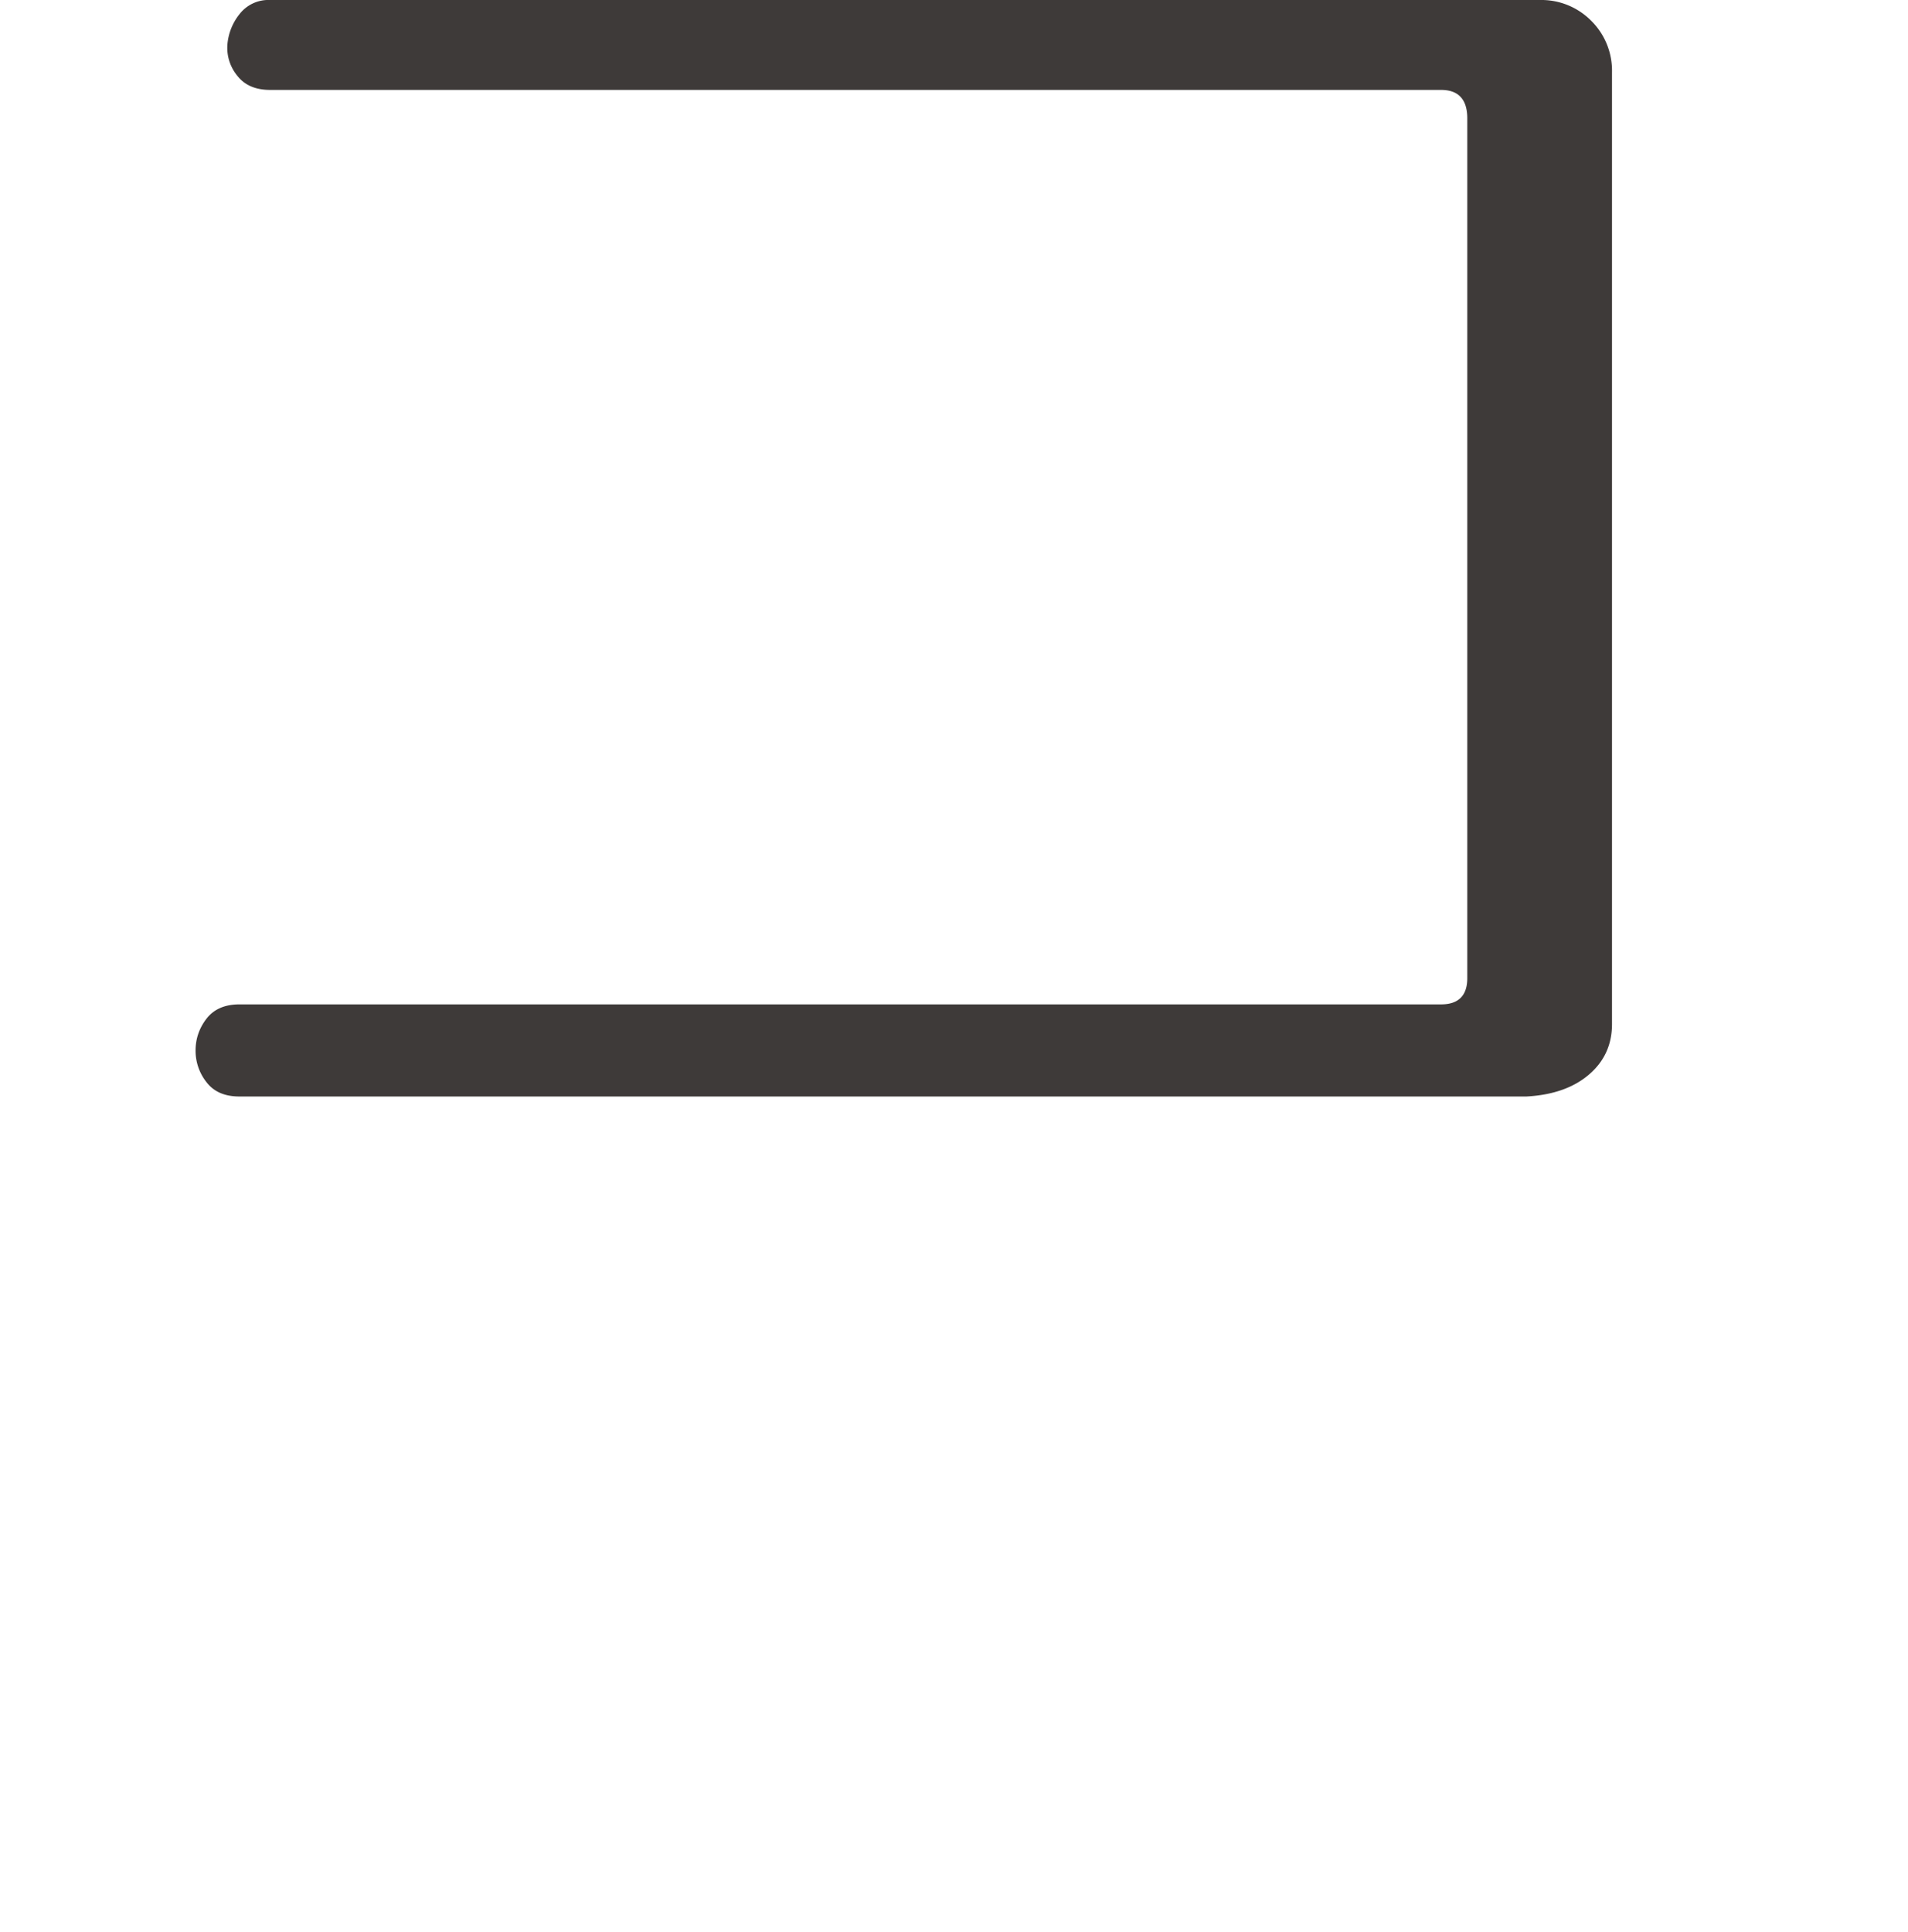 <svg xmlns="http://www.w3.org/2000/svg" width="17.404" height="17.619" viewBox="0 0 17.404 17.619"><path d="M14.045 0a.64.64 0 01.47.19.64.64 0 01.189.47v8.68c0 .187-.07.34-.21.46-.14.12-.33.187-.57.2H2.184c-.134 0-.233-.043-.3-.13a.46.46 0 01-.1-.29c0-.106.033-.203.1-.29.067-.086.166-.13.3-.13h10.96c.16 0 .24-.08.24-.24V1.08c0-.173-.08-.26-.24-.26H2.464c-.133 0-.233-.043-.3-.13a.4.4 0 01-.09-.28.509.509 0 01.11-.28.333.333 0 01.28-.13h11.58z" fill="#3e3a39"/></svg>